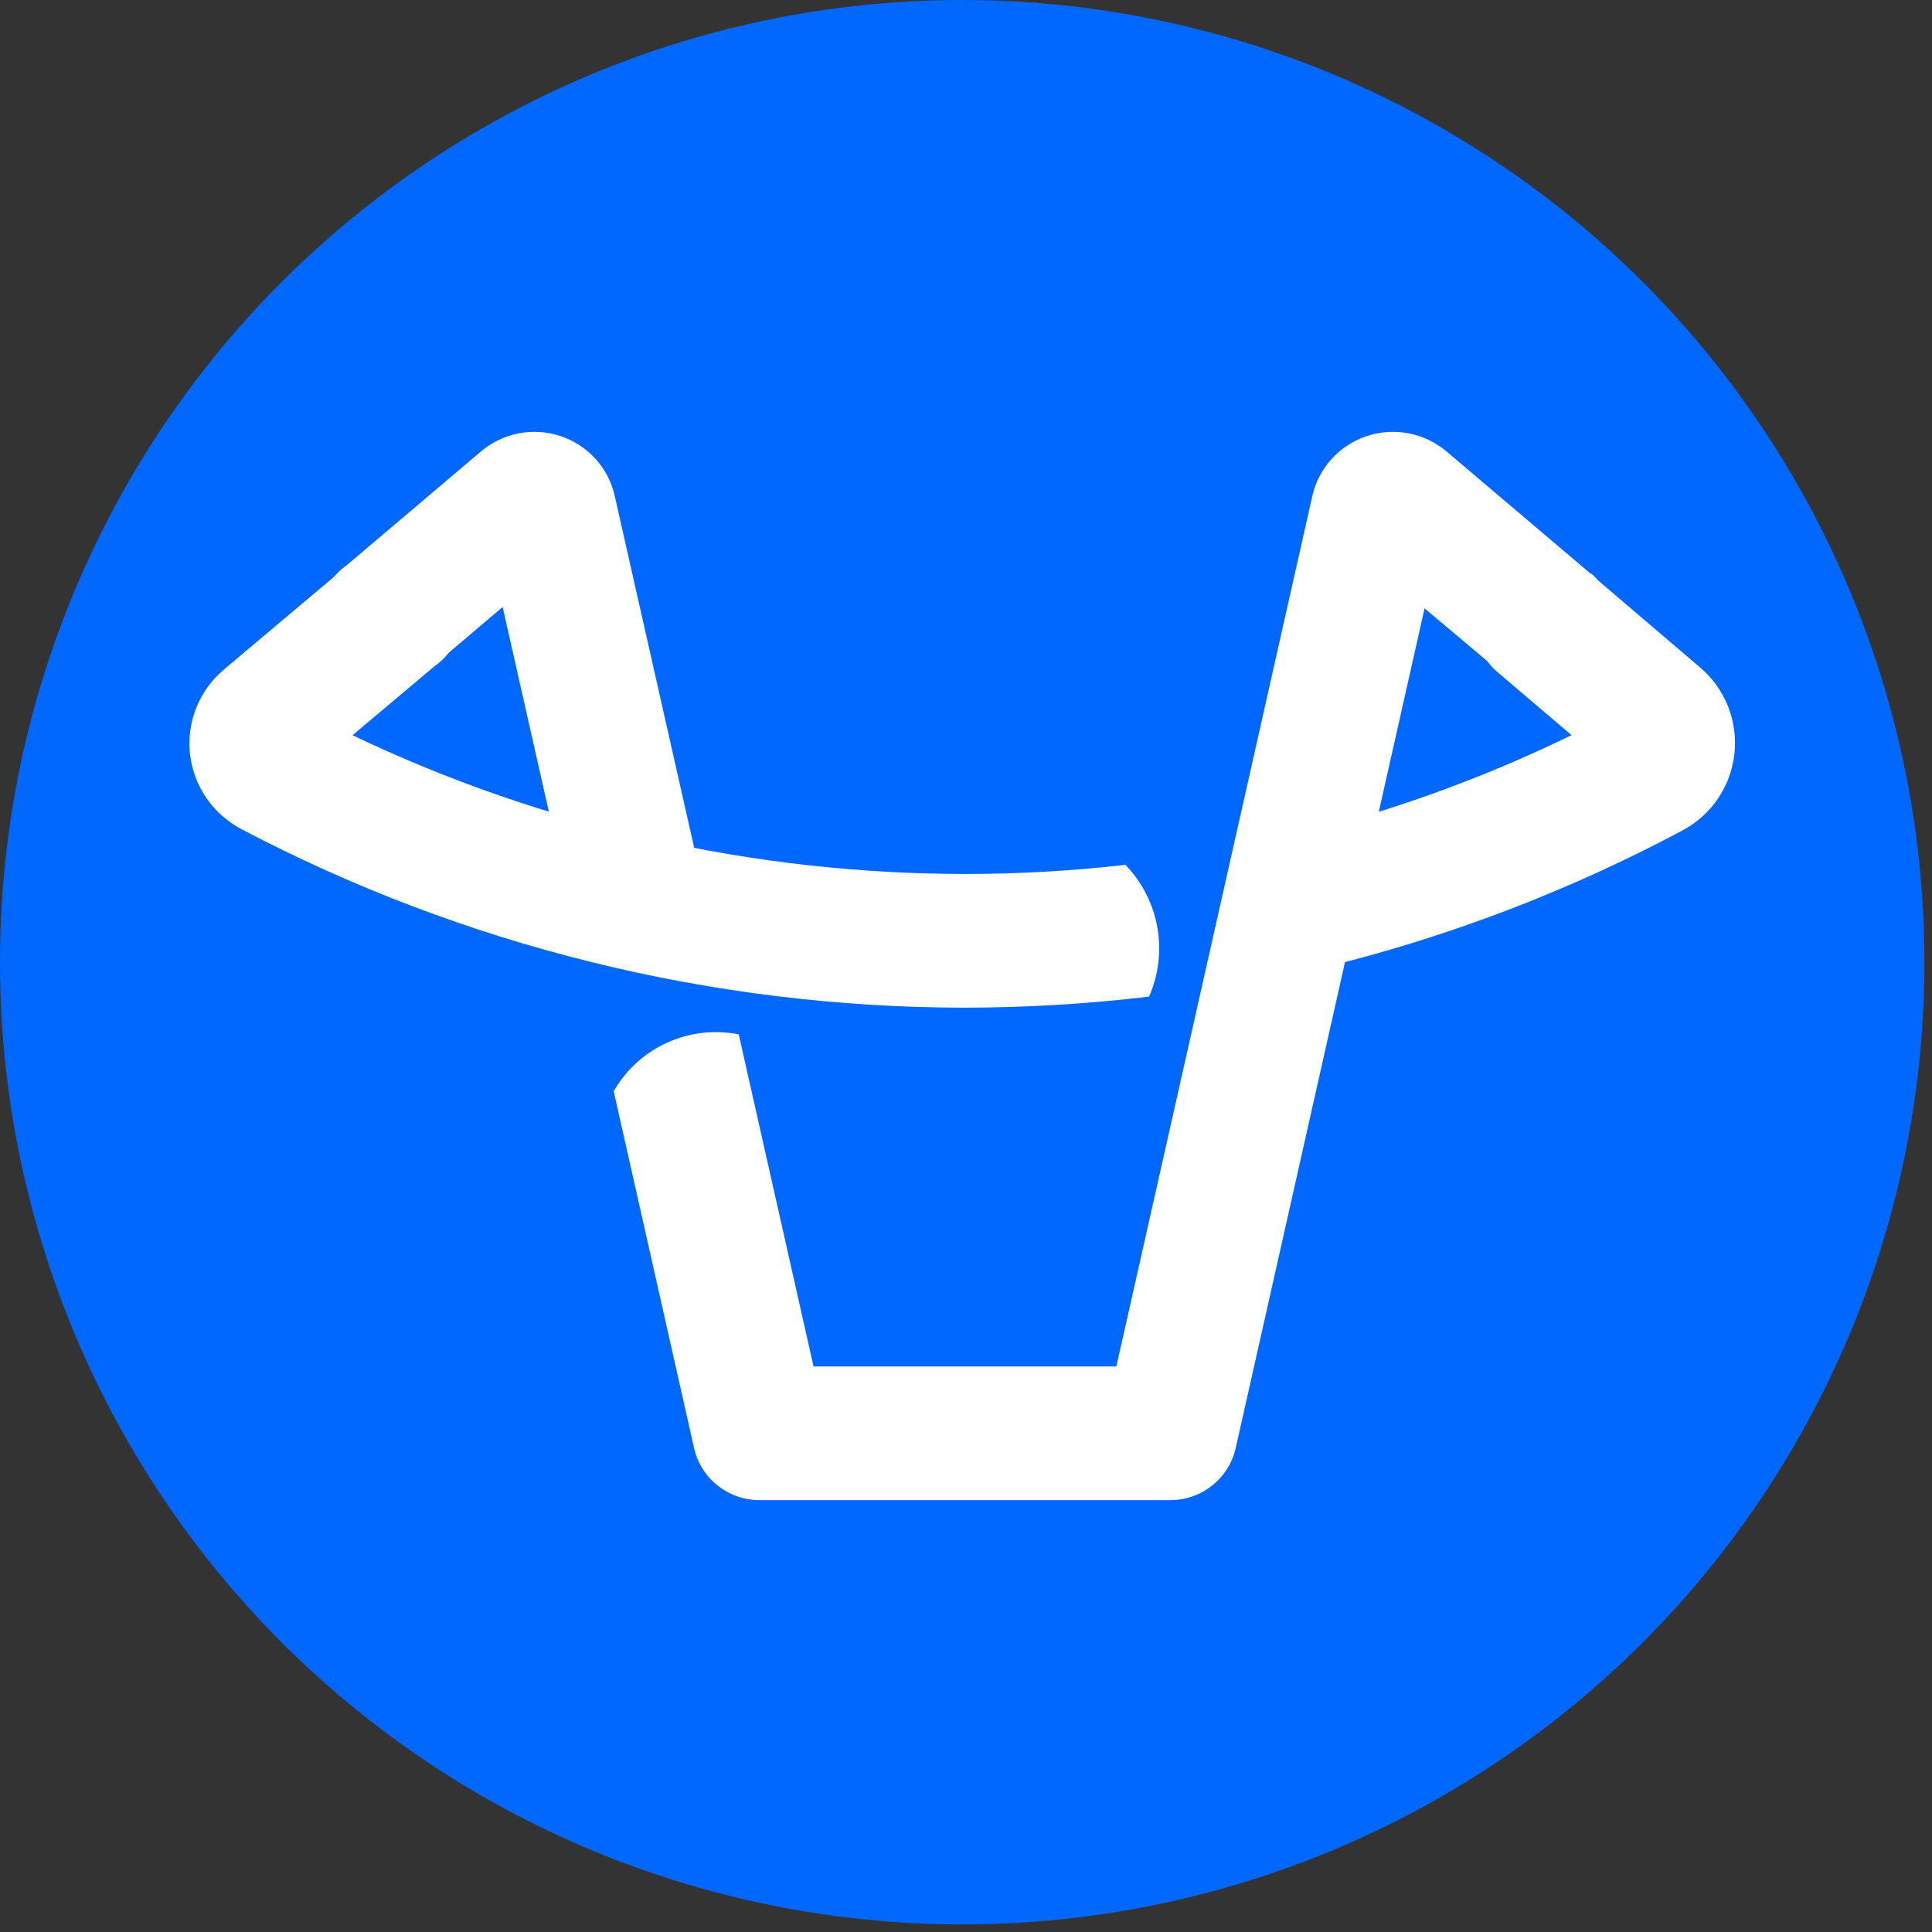 <?xml version="1.0" encoding="UTF-8"?>
<svg width="255px" height="255px" viewBox="0 0 255 255" version="1.1" xmlns="http://www.w3.org/2000/svg" xmlns:xlink="http://www.w3.org/1999/xlink">
    <rect x="0" y="0" width="255" height="255" fill="#333333" stroke="none"/>
    <title>画板</title>
    <g id="画板" stroke="none" stroke-width="1" fill="none" fill-rule="evenodd">
        <g id="编组-2" fill="#0068FF">
            <circle id="椭圆形" cx="127" cy="127" r="127"></circle>
            <polygon id="Fill-1" points="51 191.609 204.229 191.609 204.229 64 51 64"></polygon>
        </g>
        <g id="1111" transform="translate(25, 57)" fill="#FFFFFF" fill-rule="nonzero">
            <path d="M56.132,8.436 C55.304,4.745 52.588,1.754 48.974,0.555 C45.36,-0.643 41.379,0.127 38.482,2.583 L20.737,17.623 C17.998,19.544 16.591,22.84 17.105,26.13 C17.619,29.42 19.965,32.137 23.162,33.145 C26.358,34.152 29.854,33.276 32.185,30.882 L41.344,23.116 L49.892,61 L68,61 L56.132,8.436 Z" id="路径"></path>
            <path d="M185.03,18.794 L165.957,2.616 C163.049,0.135 159.045,-0.648 155.409,0.554 C151.774,1.757 149.039,4.767 148.206,8.485 L122.346,123.354 L82.377,123.354 L72.505,79.526 C65.951,78.232 59.3,81.257 56,87.034 L66.601,134.102 C67.501,138.138 71.106,141.009 75.265,141 L129.439,141 C133.598,141.009 137.203,138.138 138.103,134.102 L163.024,23.291 L173.529,32.133 C177.272,35.156 182.758,34.654 185.883,31.003 C189.009,27.353 188.63,21.889 185.03,18.699" id="路径"></path>
            <path d="M123.591,57.14 C116.538,57.952 109.443,58.357 102.342,58.353 C74.351,58.338 46.725,52.079 21.528,40.042 L32.335,30.944 C35.091,29.021 36.506,25.724 35.989,22.431 C35.472,19.139 33.111,16.42 29.896,15.412 C26.68,14.404 23.163,15.28 20.818,17.675 L4.54,31.38 C1.276,34.141 -0.394,38.317 0.079,42.535 C0.551,46.753 3.105,50.468 6.901,52.458 C36.293,67.895 69.07,75.978 102.361,76 C110.484,75.988 118.598,75.5 126.663,74.54 C129.234,68.681 128.034,61.873 123.61,57.216" id="路径"></path>
            <path d="M199.372,31.085 L184.347,18.263 C181.939,16.109 178.556,15.432 175.508,16.495 C172.46,17.558 170.225,20.194 169.667,23.383 C169.108,26.572 170.315,29.815 172.82,31.857 L182.426,40.032 C170.162,46.003 157.274,50.588 144,53.702 L144,72 C162.515,68.038 180.389,61.503 197.105,52.584 C200.901,50.556 203.453,46.775 203.922,42.485 C204.391,38.195 202.717,33.949 199.449,31.143" id="路径"></path>
        </g>
    </g>
</svg>